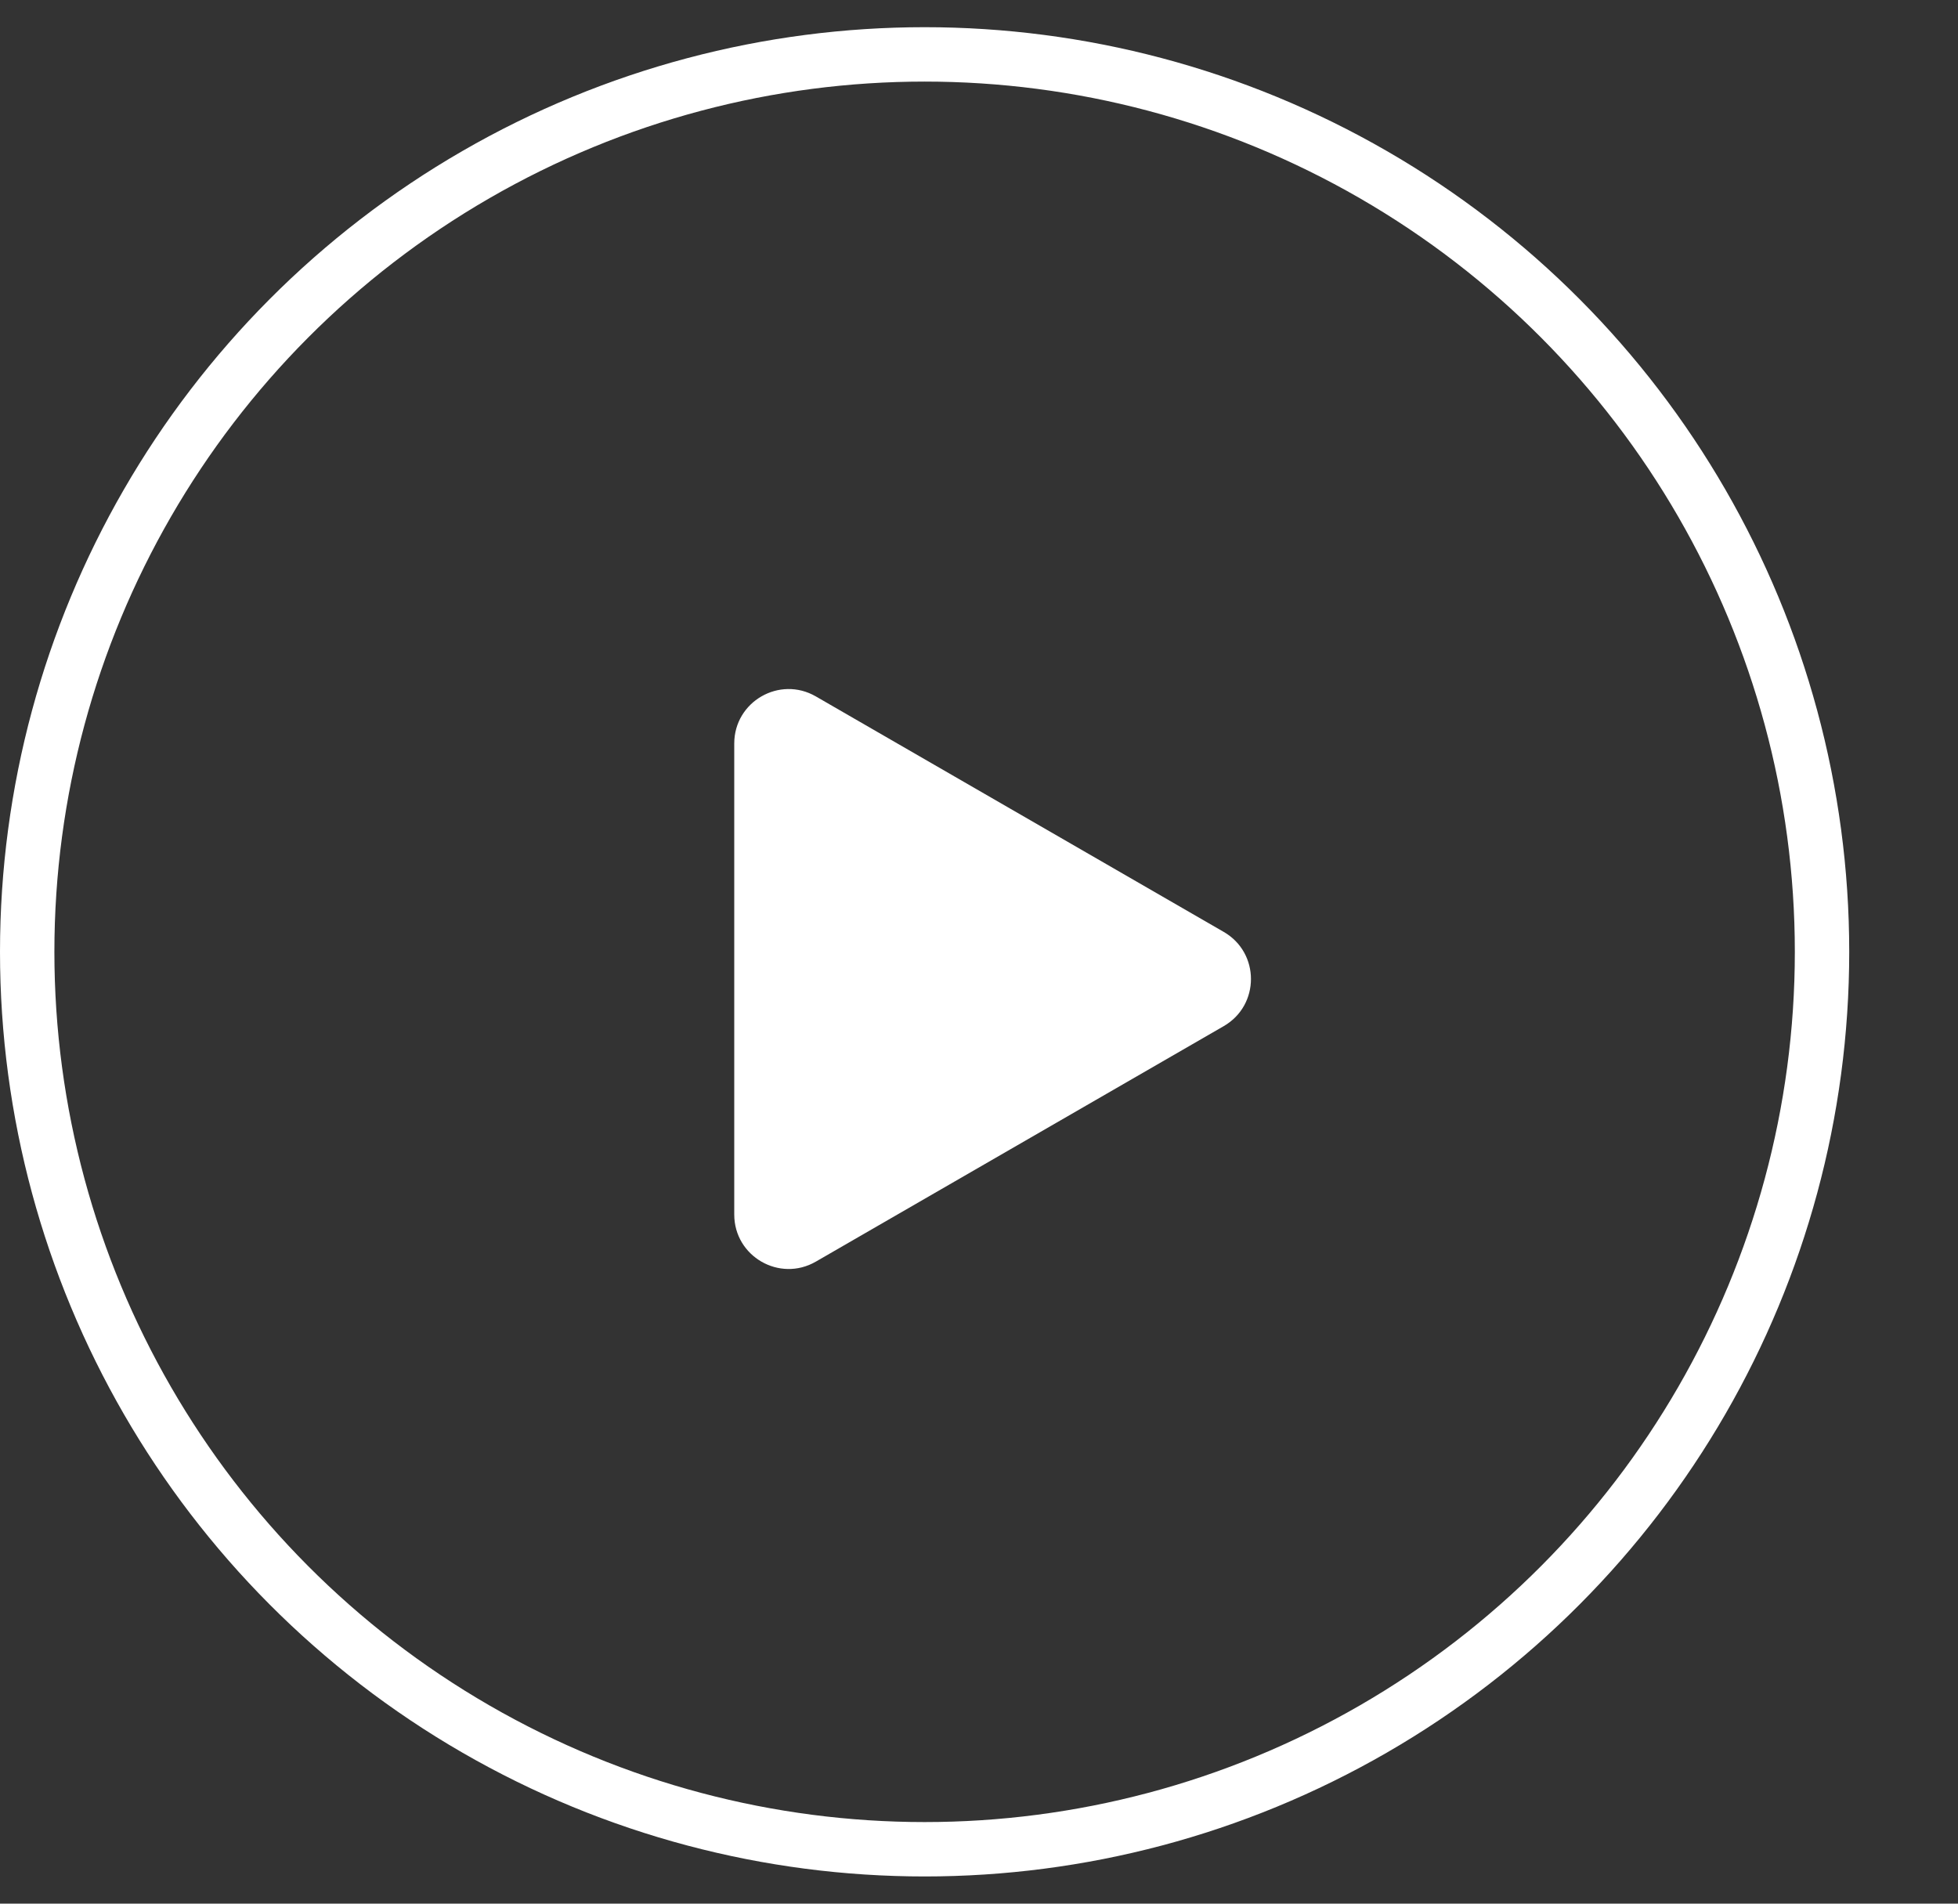<svg width="36" height="35" viewBox="0 0 36 35" fill="none" xmlns="http://www.w3.org/2000/svg">
<rect x="0" y="0" width="36" height="35" fill="#333333" stroke="none"/>
<circle cx="17" cy="17.5" r="16.5" transform="rotate(180 17 17.5)" stroke="white"/>
<path d="M22.5 17.134C23.167 17.519 23.167 18.481 22.5 18.866L15 23.196C14.333 23.581 13.5 23.1 13.5 22.33L13.5 13.67C13.5 12.9 14.333 12.419 15 12.804L22.5 17.134Z" fill="white"/>
</svg>
